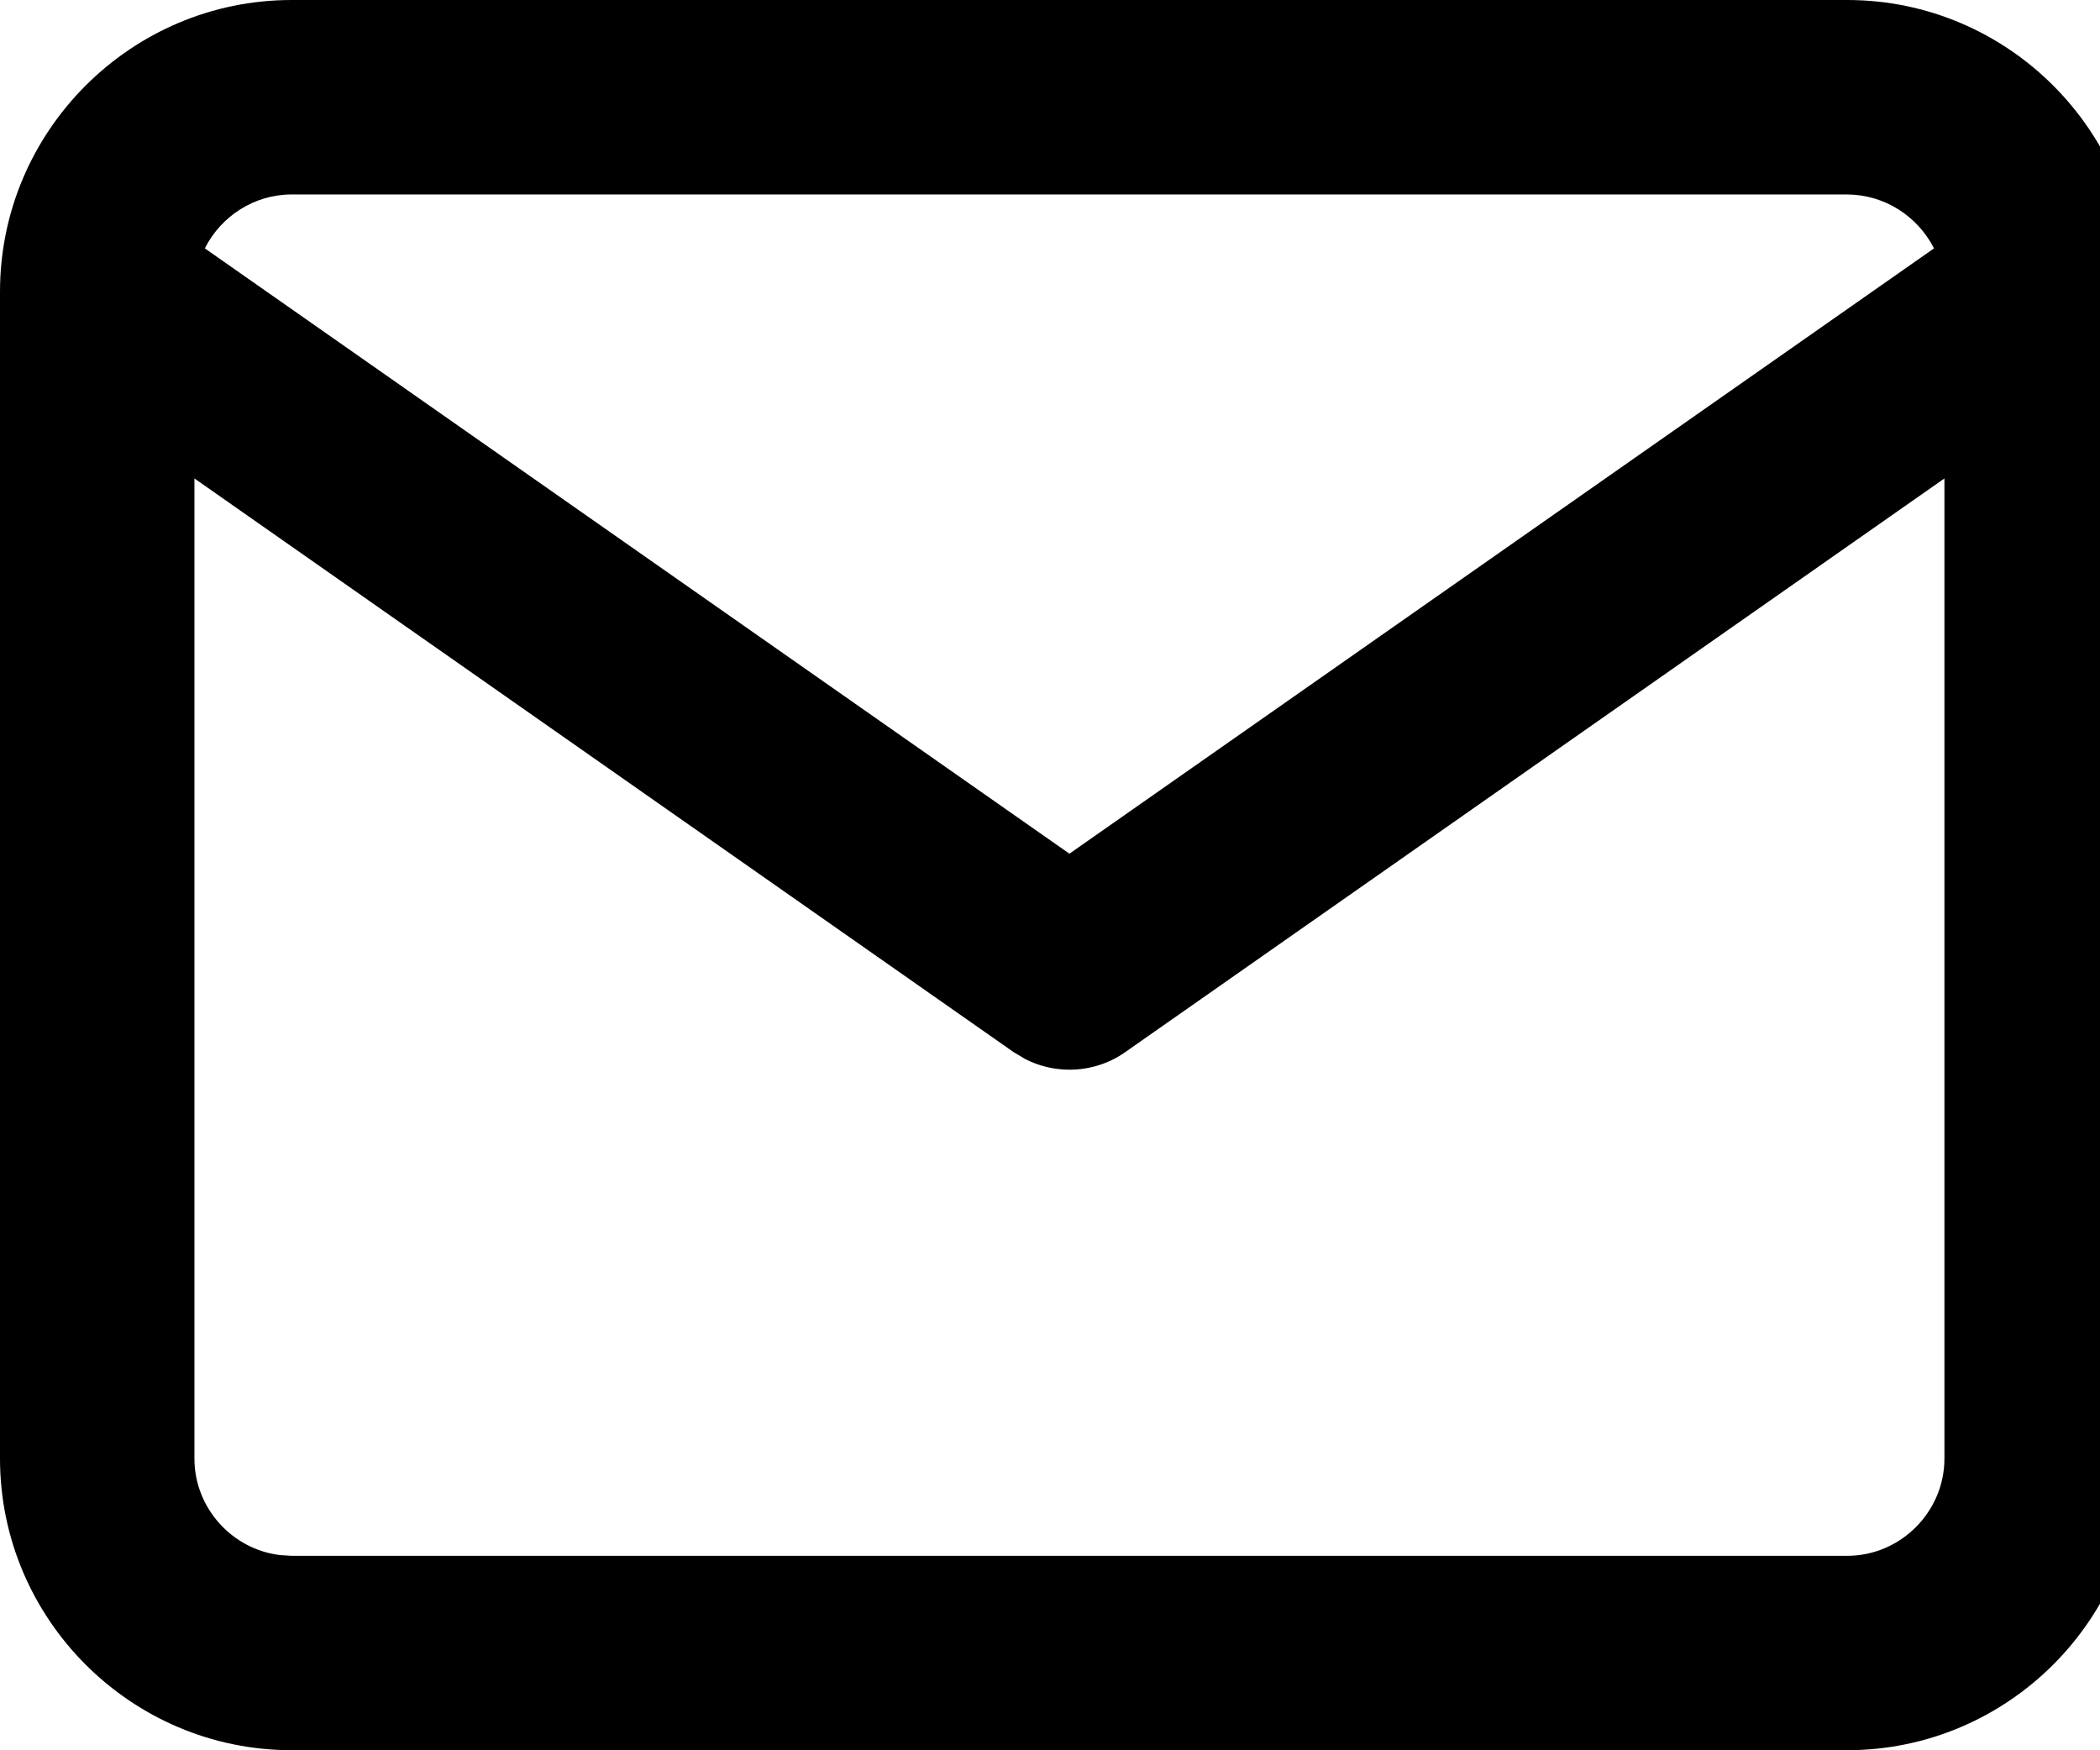 <svg version="1.1" xmlns="http://www.w3.org/2000/svg" width="24" height="20" viewBox="0 0 24 20">
<title>email</title>
<path d="M21.111 0c1.836 0 3.333 1.498 3.333 3.333v13.333c0 1.836-1.498 3.333-3.333 3.333h-17.778c-1.836 0-3.333-1.498-3.333-3.333v-13.333c0-1.836 1.498-3.333 3.333-3.333zM22.222 5.467l-9.363 6.556c-0.177 0.125-0.398 0.2-0.636 0.2-0.185 0-0.359-0.045-0.513-0.125l0.006 0.003-0.131-0.078-9.363-6.556v11.2c0 0.566 0.433 1.039 0.982 1.103l0.129 0.008h17.778c0.609 0 1.111-0.502 1.111-1.111v-11.2zM21.111 2.222h-17.778c-0.431 0-0.809 0.252-0.992 0.616l9.881 6.917 9.881-6.917c-0.187-0.366-0.561-0.613-0.992-0.616h-0z"></path>
</svg>
